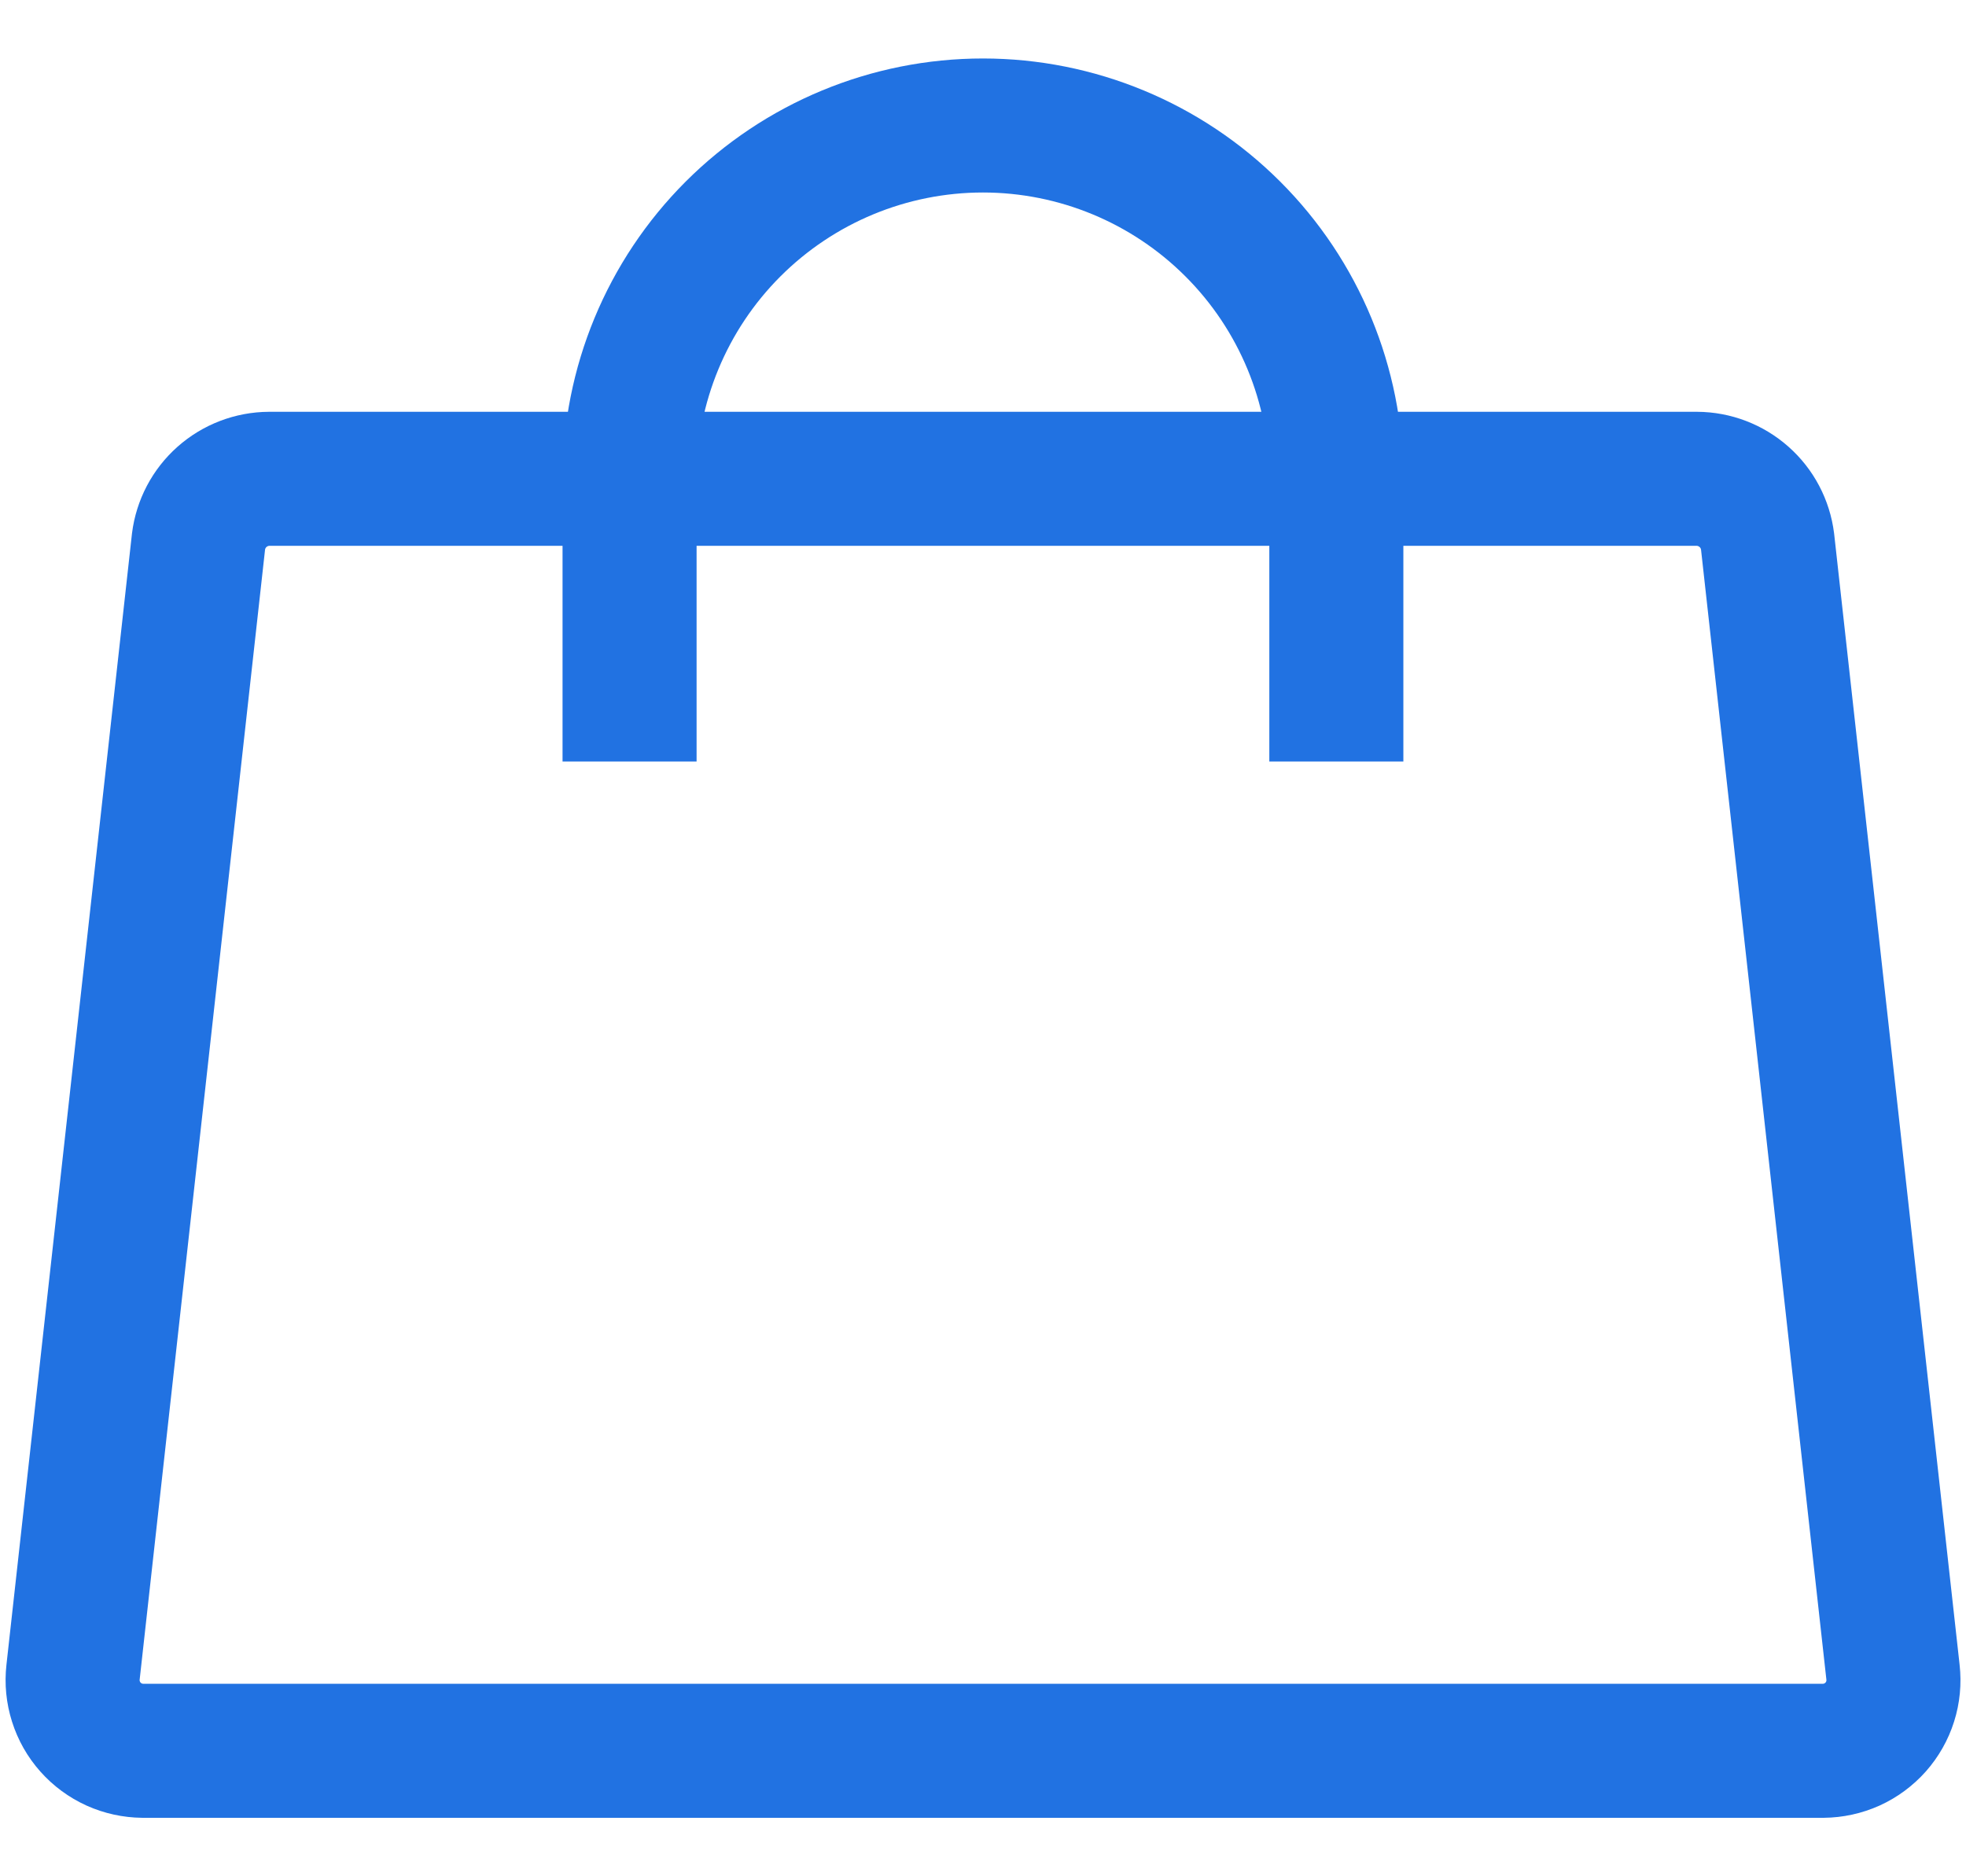 <svg width="44" height="42" viewBox="0 0 44 42" fill="none" xmlns="http://www.w3.org/2000/svg">
<path d="M37.977 10.718H6.025C5.635 10.72 5.26 10.864 4.969 11.122C4.678 11.38 4.491 11.736 4.443 12.122L1.635 37.431C1.61 37.652 1.632 37.875 1.699 38.086C1.766 38.298 1.876 38.493 2.024 38.659C2.171 38.825 2.352 38.958 2.554 39.05C2.756 39.141 2.975 39.189 3.197 39.191H40.804C41.026 39.189 41.245 39.141 41.448 39.05C41.65 38.958 41.83 38.825 41.978 38.659C42.125 38.493 42.236 38.298 42.303 38.086C42.37 37.875 42.391 37.652 42.366 37.431L39.559 12.122C39.511 11.736 39.324 11.38 39.032 11.122C38.741 10.864 38.366 10.72 37.977 10.718V10.718Z" stroke="#2172E2" stroke-width="3" stroke-linecap="round" stroke-linejoin="round"/>
<path d="M14.09 17.046V10.718C14.09 8.621 14.923 6.609 16.406 5.126C17.89 3.643 19.901 2.809 21.999 2.809C24.096 2.809 26.108 3.643 27.591 5.126C29.075 6.609 29.908 8.621 29.908 10.718V17.046" stroke="#2172E2" stroke-width="3" stroke-linejoin="round"/>
</svg>
